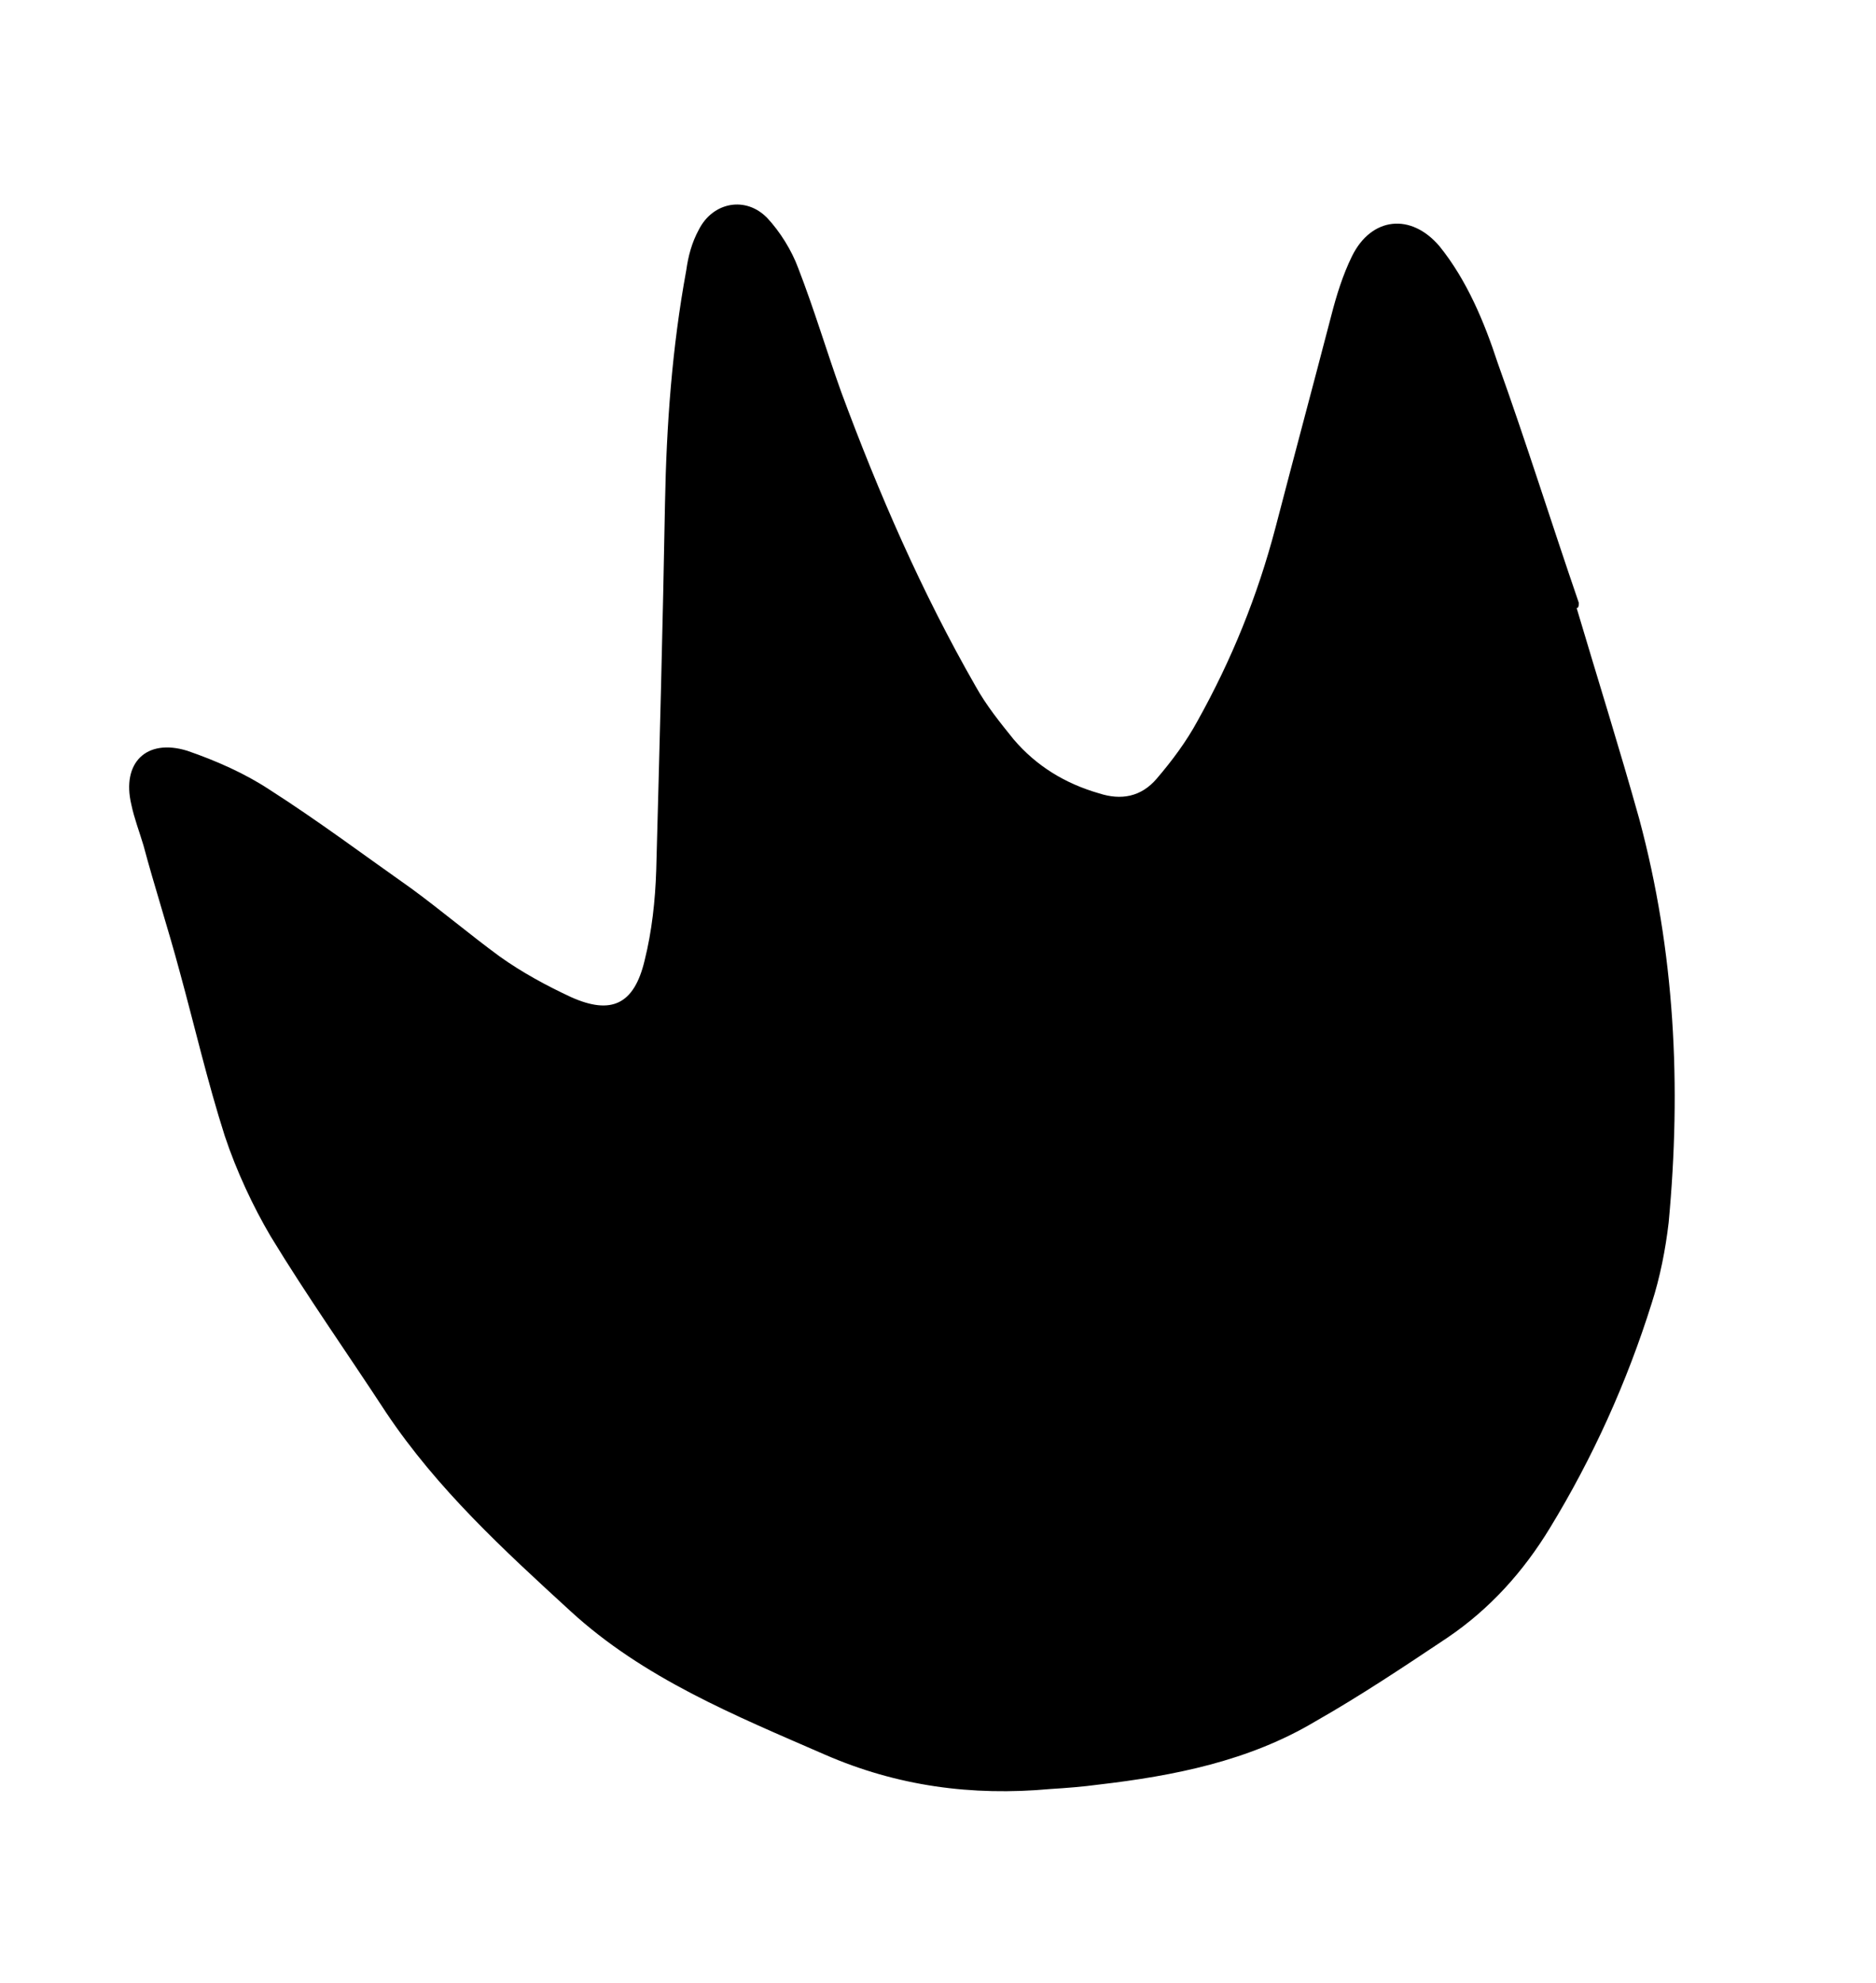 <svg width="158" height="167" viewBox="0 0 158 167" fill="none" xmlns="http://www.w3.org/2000/svg">
<path d="M132.79 51.208C134.555 57.152 136.387 62.971 138.056 68.943C141.071 80.148 141.614 91.462 140.537 102.943C140.272 105.213 139.816 107.539 139.11 109.73C137.022 116.4 134.121 122.791 130.542 128.652C128.3 132.343 125.475 135.477 121.915 137.89C118.258 140.332 114.602 142.774 110.765 144.956C105.181 148.283 98.875 149.53 92.522 150.269C91.219 150.447 89.792 150.558 88.46 150.64C81.859 151.244 75.559 150.403 69.446 147.733C61.898 144.445 54.186 141.311 48.015 135.632C42.426 130.511 36.837 125.39 32.526 118.951C29.273 113.971 25.858 109.144 22.797 104.106C21.329 101.621 19.911 98.6 18.933 95.657C17.47 91.084 16.392 86.397 15.121 81.767C14.164 78.192 13.015 74.673 12.086 71.194C11.744 70.043 11.307 68.922 11.061 67.743C10.228 64.235 12.322 62.153 15.767 63.216C18.207 64.056 20.608 65.117 22.683 66.482C26.804 69.118 30.694 72.032 34.652 74.82C37.185 76.676 39.554 78.685 42.087 80.54C43.942 81.868 46.056 83.013 48.112 83.967C51.48 85.471 53.407 84.586 54.289 80.881C54.909 78.402 55.185 75.817 55.268 73.288C55.546 62.983 55.825 52.678 56.007 42.401C56.131 35.792 56.599 29.29 57.795 22.78C57.962 21.583 58.252 20.453 58.859 19.334C60.044 17.001 62.813 16.491 64.618 18.355C65.688 19.497 66.679 21.081 67.231 22.586C68.572 26.047 69.625 29.594 70.841 32.989C74.007 41.541 77.623 49.856 82.17 57.79C83.065 59.401 84.22 60.832 85.375 62.262C87.294 64.509 89.713 65.981 92.565 66.803C94.412 67.403 96.099 67.11 97.415 65.572C98.732 64.034 99.924 62.428 100.868 60.687C103.727 55.561 105.897 50.223 107.417 44.451C108.976 38.46 110.564 32.564 112.123 26.572C112.558 24.878 113.09 23.155 113.87 21.568C115.498 18.268 118.833 17.904 121.238 20.736C123.548 23.597 125.013 27.126 126.134 30.548C128.538 37.241 130.655 44.019 132.964 50.739C132.982 51.151 132.886 51.18 132.79 51.208Z" fill="black"/>
</svg>
